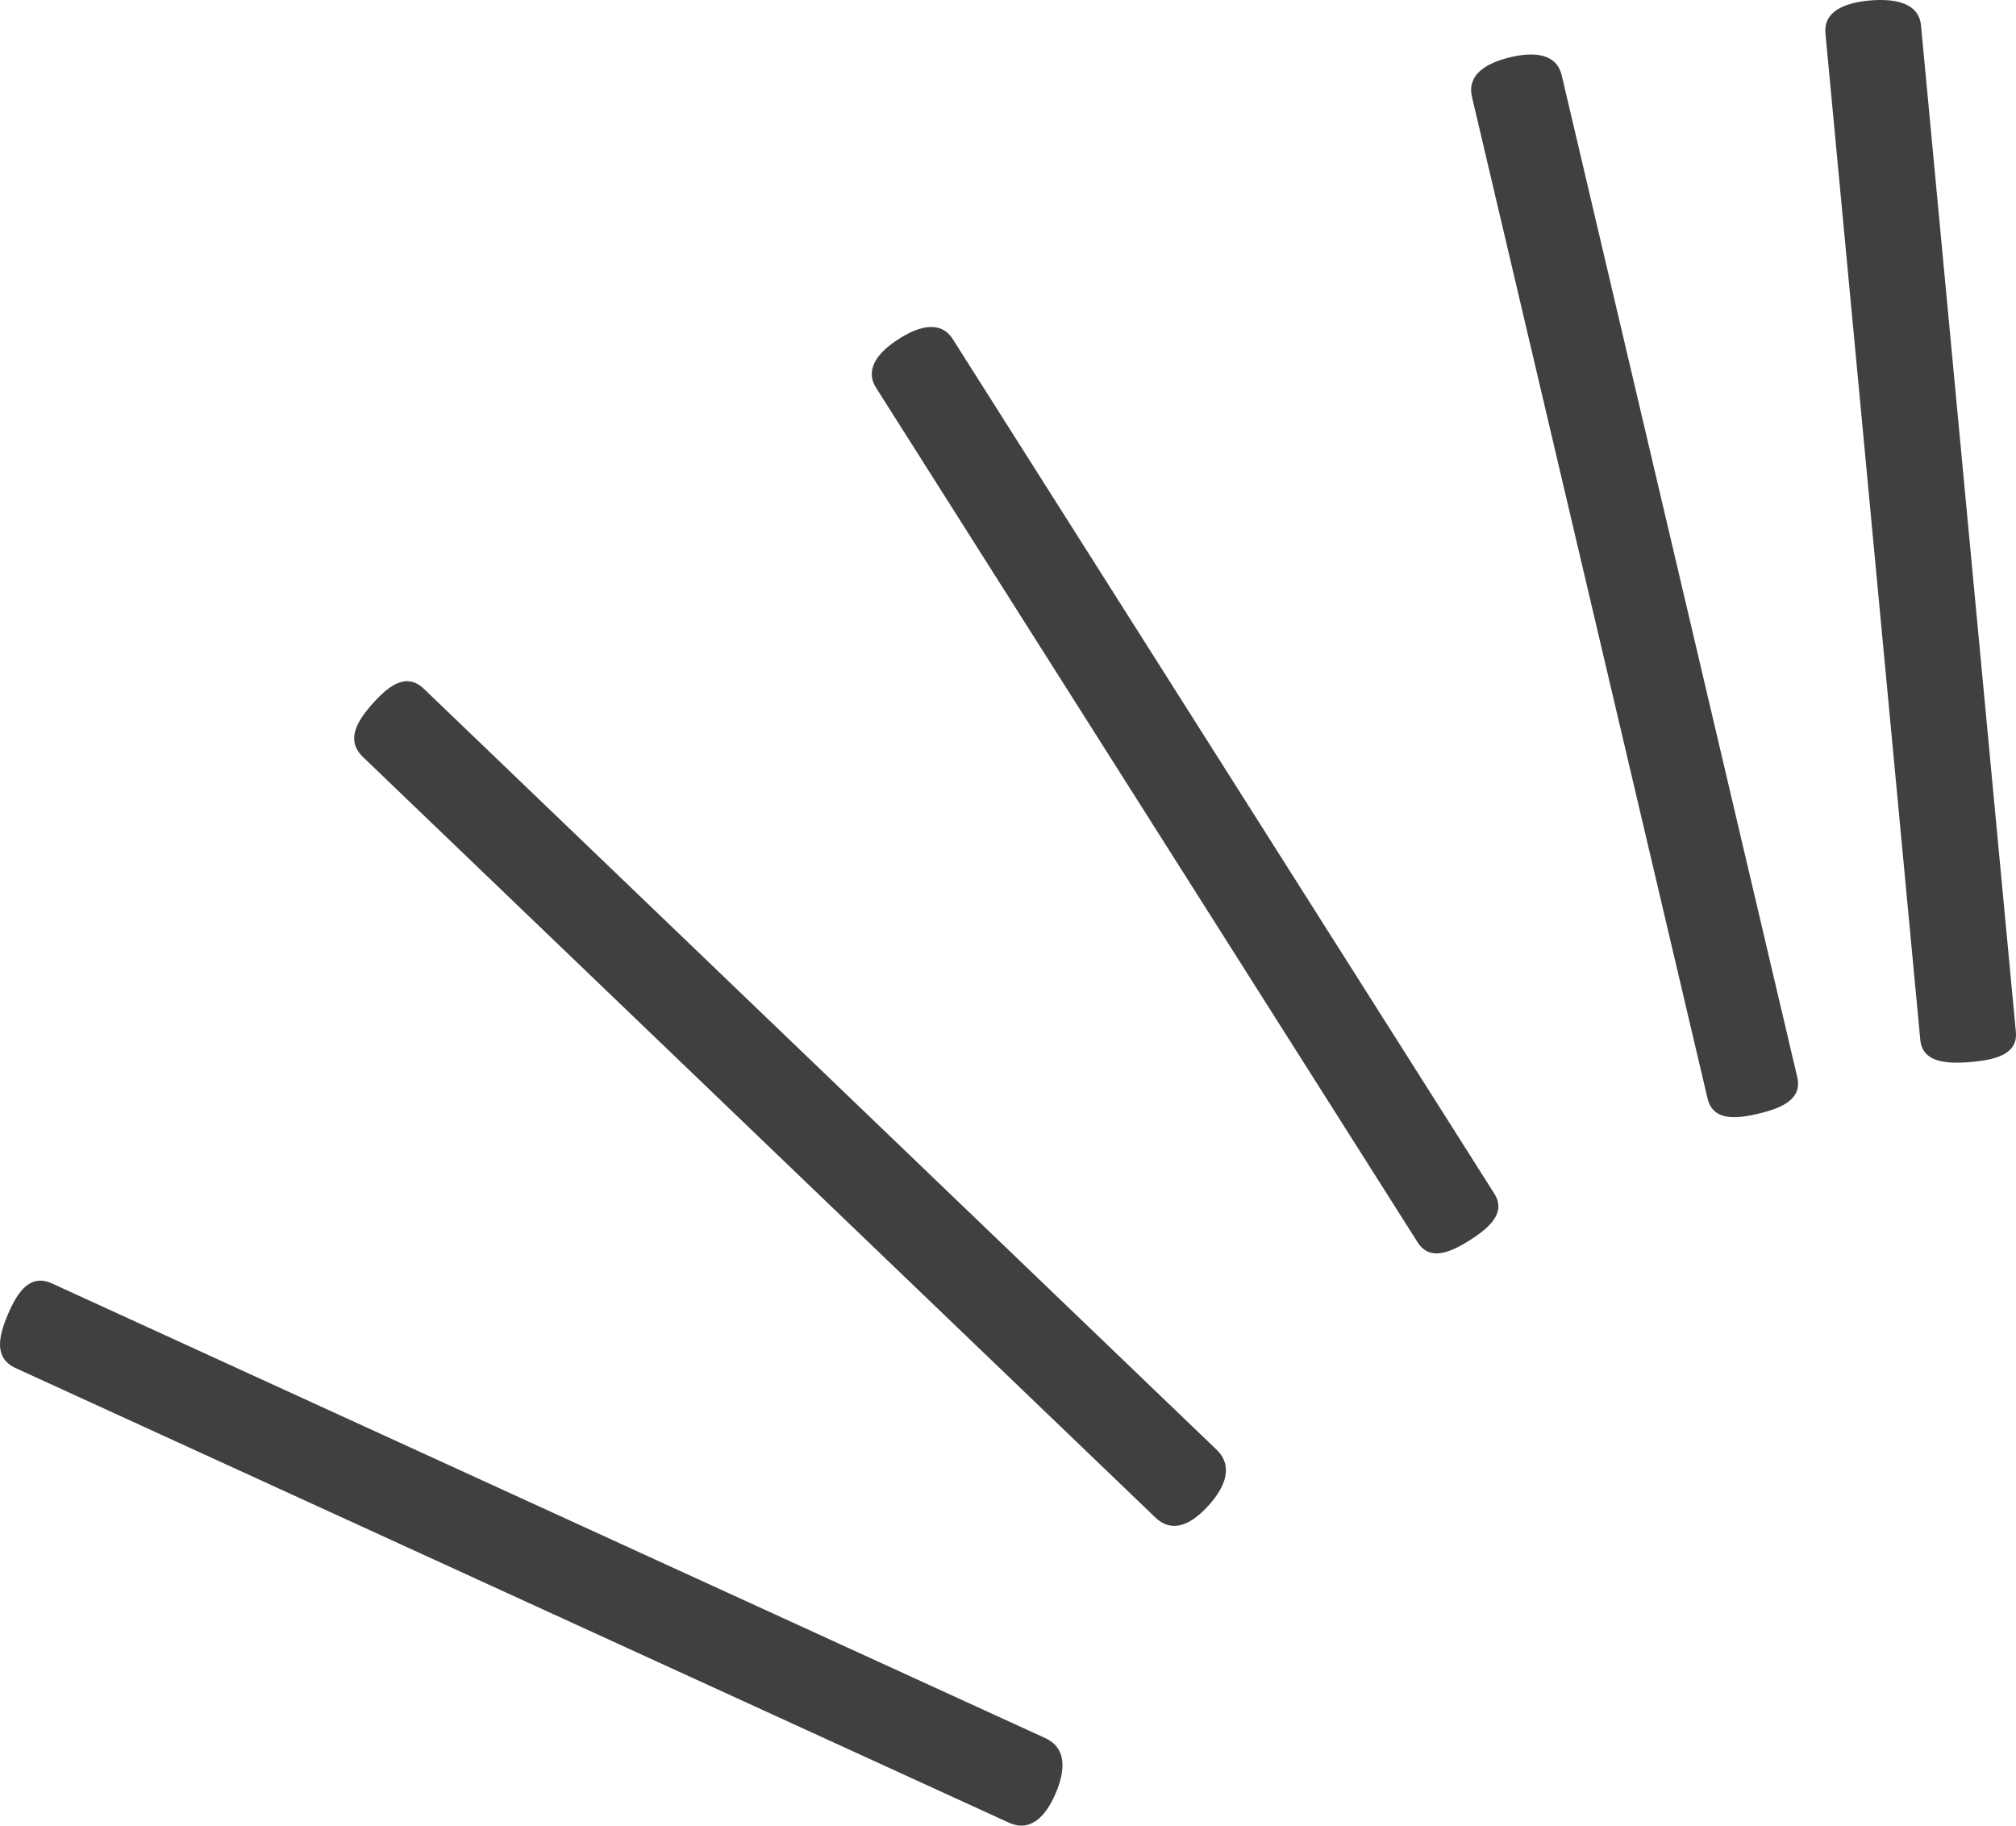 <?xml version="1.0" encoding="UTF-8"?><svg version="1.1" width="74px" height="67px" viewBox="0 0 74.0 67.0" xmlns="http://www.w3.org/2000/svg" xmlns:xlink="http://www.w3.org/1999/xlink"><defs><clipPath id="i0"><path d="M1920,0 L1920,2919 L0,2919 L0,0 L1920,0 Z"></path></clipPath><clipPath id="i1"><path d="M7,0 L7,39 L0,39 L0,0 L7,0 Z"></path></clipPath><clipPath id="i2"><path d="M3.513,0.934 L6.995,37.87 C7.07,38.671 6.3,38.895 5.331,38.977 C4.363,39.057 3.563,38.96 3.487,38.163 L0.005,1.226 C-0.07,0.425 0.692,0.098 1.658,0.016 C2.627,-0.063 3.437,0.136 3.513,0.934 Z"></path></clipPath><clipPath id="i3"><path d="M1.911,0.104 L38.364,16.787 C39.155,17.149 39.115,17.963 38.748,18.819 C38.379,19.677 37.82,20.251 37.03,19.891 L0.576,3.21 C-0.214,2.848 -0.072,2.082 0.296,1.224 C0.665,0.366 1.122,-0.255 1.911,0.104 Z"></path></clipPath><clipPath id="i4"><path d="M2.566,0.286 L31.649,28.197 C32.279,28.8 31.985,29.559 31.366,30.247 C30.748,30.936 30.039,31.298 29.408,30.691 L0.325,2.784 C-0.305,2.178 0.071,1.499 0.689,0.81 C1.308,0.121 1.935,-0.319 2.566,0.286 Z"></path></clipPath><clipPath id="i5"><path d="M2.974,0.448 L22.848,31.802 C23.279,32.481 22.735,33.017 21.958,33.511 C21.181,34.006 20.466,34.269 20.035,33.591 L0.161,2.237 C-0.27,1.557 0.218,0.932 0.994,0.438 C1.771,-0.057 2.543,-0.233 2.974,0.448 Z"></path></clipPath><clipPath id="i6"><path d="M3.326,0.769 L11.969,37.524 C12.157,38.32 11.457,38.656 10.547,38.871 C9.637,39.09 8.863,39.105 8.677,38.31 L0.031,1.555 C-0.156,0.759 0.521,0.319 1.429,0.103 C2.339,-0.115 3.138,-0.028 3.326,0.769 Z"></path></clipPath></defs><g transform="translate(-403.0 -1235.0)"><g clip-path="url(#i0)"><g transform="translate(403.0 1235.0)"><g transform="translate(67.0 0.0)"><g clip-path="url(#i1)"><g clip-path="url(#i2)"><polygon points="4.01328276e-15,0 7,0 7,39 4.01328276e-15,39 4.01328276e-15,0" stroke="none" fill="#403F41"></polygon></g></g></g><g transform="translate(0.0 47.0)"><g clip-path="url(#i3)"><polygon points="1.11022302e-16,-2.22044605e-16 39,-2.22044605e-16 39,20 1.11022302e-16,20 1.11022302e-16,-2.22044605e-16" stroke="none" fill="#403F41"></polygon></g></g><g transform="translate(13.0 25.0)"><g clip-path="url(#i4)"><polygon points="1.11022302e-15,-7.21644966e-15 32,-7.21644966e-15 32,31 1.11022302e-15,31 1.11022302e-15,-7.21644966e-15" stroke="none" fill="#403F41"></polygon></g></g><g transform="translate(32.0 12.0)"><g clip-path="url(#i5)"><polygon points="8.32667268e-17,8.32667268e-15 23,8.32667268e-15 23,34 8.32667268e-17,34 8.32667268e-17,8.32667268e-15" stroke="none" fill="#403F41"></polygon></g></g><g transform="translate(54.0 2.0)"><g clip-path="url(#i6)"><polygon points="2.33146835e-15,6.39766018e-15 12,6.39766018e-15 12,39 2.33146835e-15,39 2.33146835e-15,6.39766018e-15" stroke="none" fill="#403F41"></polygon></g></g></g></g></g></svg>